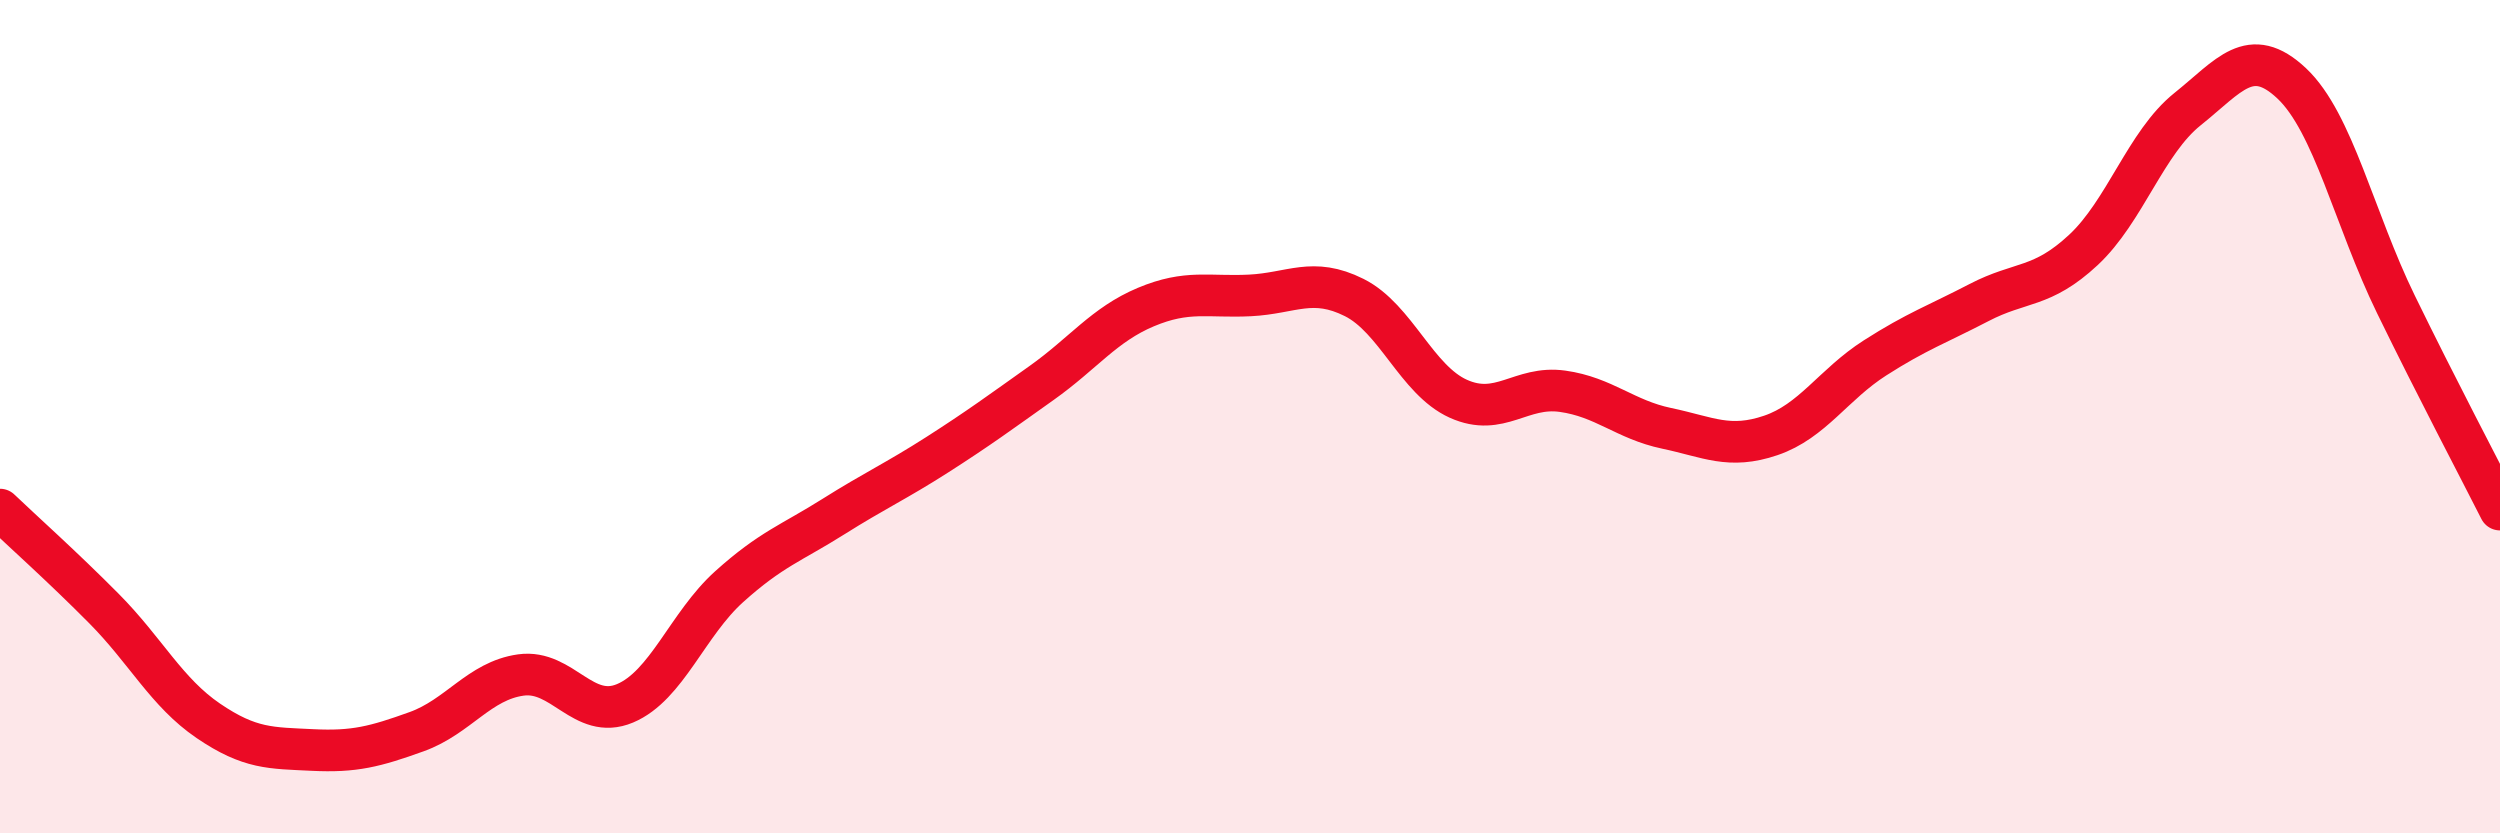 
    <svg width="60" height="20" viewBox="0 0 60 20" xmlns="http://www.w3.org/2000/svg">
      <path
        d="M 0,12.23 C 0.5,12.71 1.5,13.6 2.5,14.61 C 3.5,15.62 4,16.62 5,17.3 C 6,17.98 6.5,17.95 7.5,18 C 8.5,18.05 9,17.92 10,17.56 C 11,17.2 11.5,16.34 12.5,16.2 C 13.5,16.06 14,17.3 15,16.88 C 16,16.46 16.5,14.98 17.5,14.08 C 18.5,13.18 19,13.03 20,12.4 C 21,11.77 21.5,11.55 22.5,10.91 C 23.5,10.27 24,9.9 25,9.19 C 26,8.48 26.5,7.79 27.5,7.37 C 28.5,6.95 29,7.14 30,7.09 C 31,7.04 31.5,6.64 32.5,7.14 C 33.5,7.64 34,9.12 35,9.57 C 36,10.02 36.5,9.25 37.5,9.39 C 38.5,9.53 39,10.07 40,10.28 C 41,10.49 41.5,10.79 42.5,10.45 C 43.5,10.11 44,9.23 45,8.59 C 46,7.95 46.5,7.78 47.5,7.26 C 48.5,6.74 49,6.93 50,6 C 51,5.07 51.5,3.42 52.5,2.62 C 53.5,1.82 54,1.06 55,2 C 56,2.94 56.5,5.25 57.5,7.3 C 58.5,9.35 59.5,11.24 60,12.23L60 20L0 20Z"
        fill="#EB0A25"
        opacity="0.1"
        stroke-linecap="round"
        stroke-linejoin="round"
      />
      <path
        d="M 0,12.23 C 0.5,12.71 1.5,13.6 2.5,14.61 C 3.5,15.62 4,16.62 5,17.3 C 6,17.98 6.5,17.95 7.5,18 C 8.5,18.05 9,17.92 10,17.56 C 11,17.2 11.5,16.34 12.5,16.2 C 13.5,16.06 14,17.3 15,16.88 C 16,16.46 16.5,14.98 17.5,14.08 C 18.5,13.18 19,13.03 20,12.4 C 21,11.77 21.5,11.55 22.5,10.91 C 23.5,10.27 24,9.9 25,9.19 C 26,8.48 26.5,7.79 27.5,7.37 C 28.5,6.95 29,7.14 30,7.09 C 31,7.04 31.5,6.64 32.5,7.14 C 33.5,7.64 34,9.12 35,9.57 C 36,10.02 36.5,9.25 37.5,9.39 C 38.5,9.53 39,10.07 40,10.28 C 41,10.49 41.5,10.79 42.5,10.45 C 43.5,10.11 44,9.23 45,8.59 C 46,7.95 46.5,7.78 47.5,7.26 C 48.5,6.74 49,6.93 50,6 C 51,5.07 51.5,3.42 52.5,2.62 C 53.5,1.82 54,1.06 55,2 C 56,2.94 56.5,5.25 57.5,7.3 C 58.5,9.35 59.5,11.24 60,12.23"
        stroke="#EB0A25"
        stroke-width="1"
        fill="none"
        stroke-linecap="round"
        stroke-linejoin="round"
      />
    </svg>
  